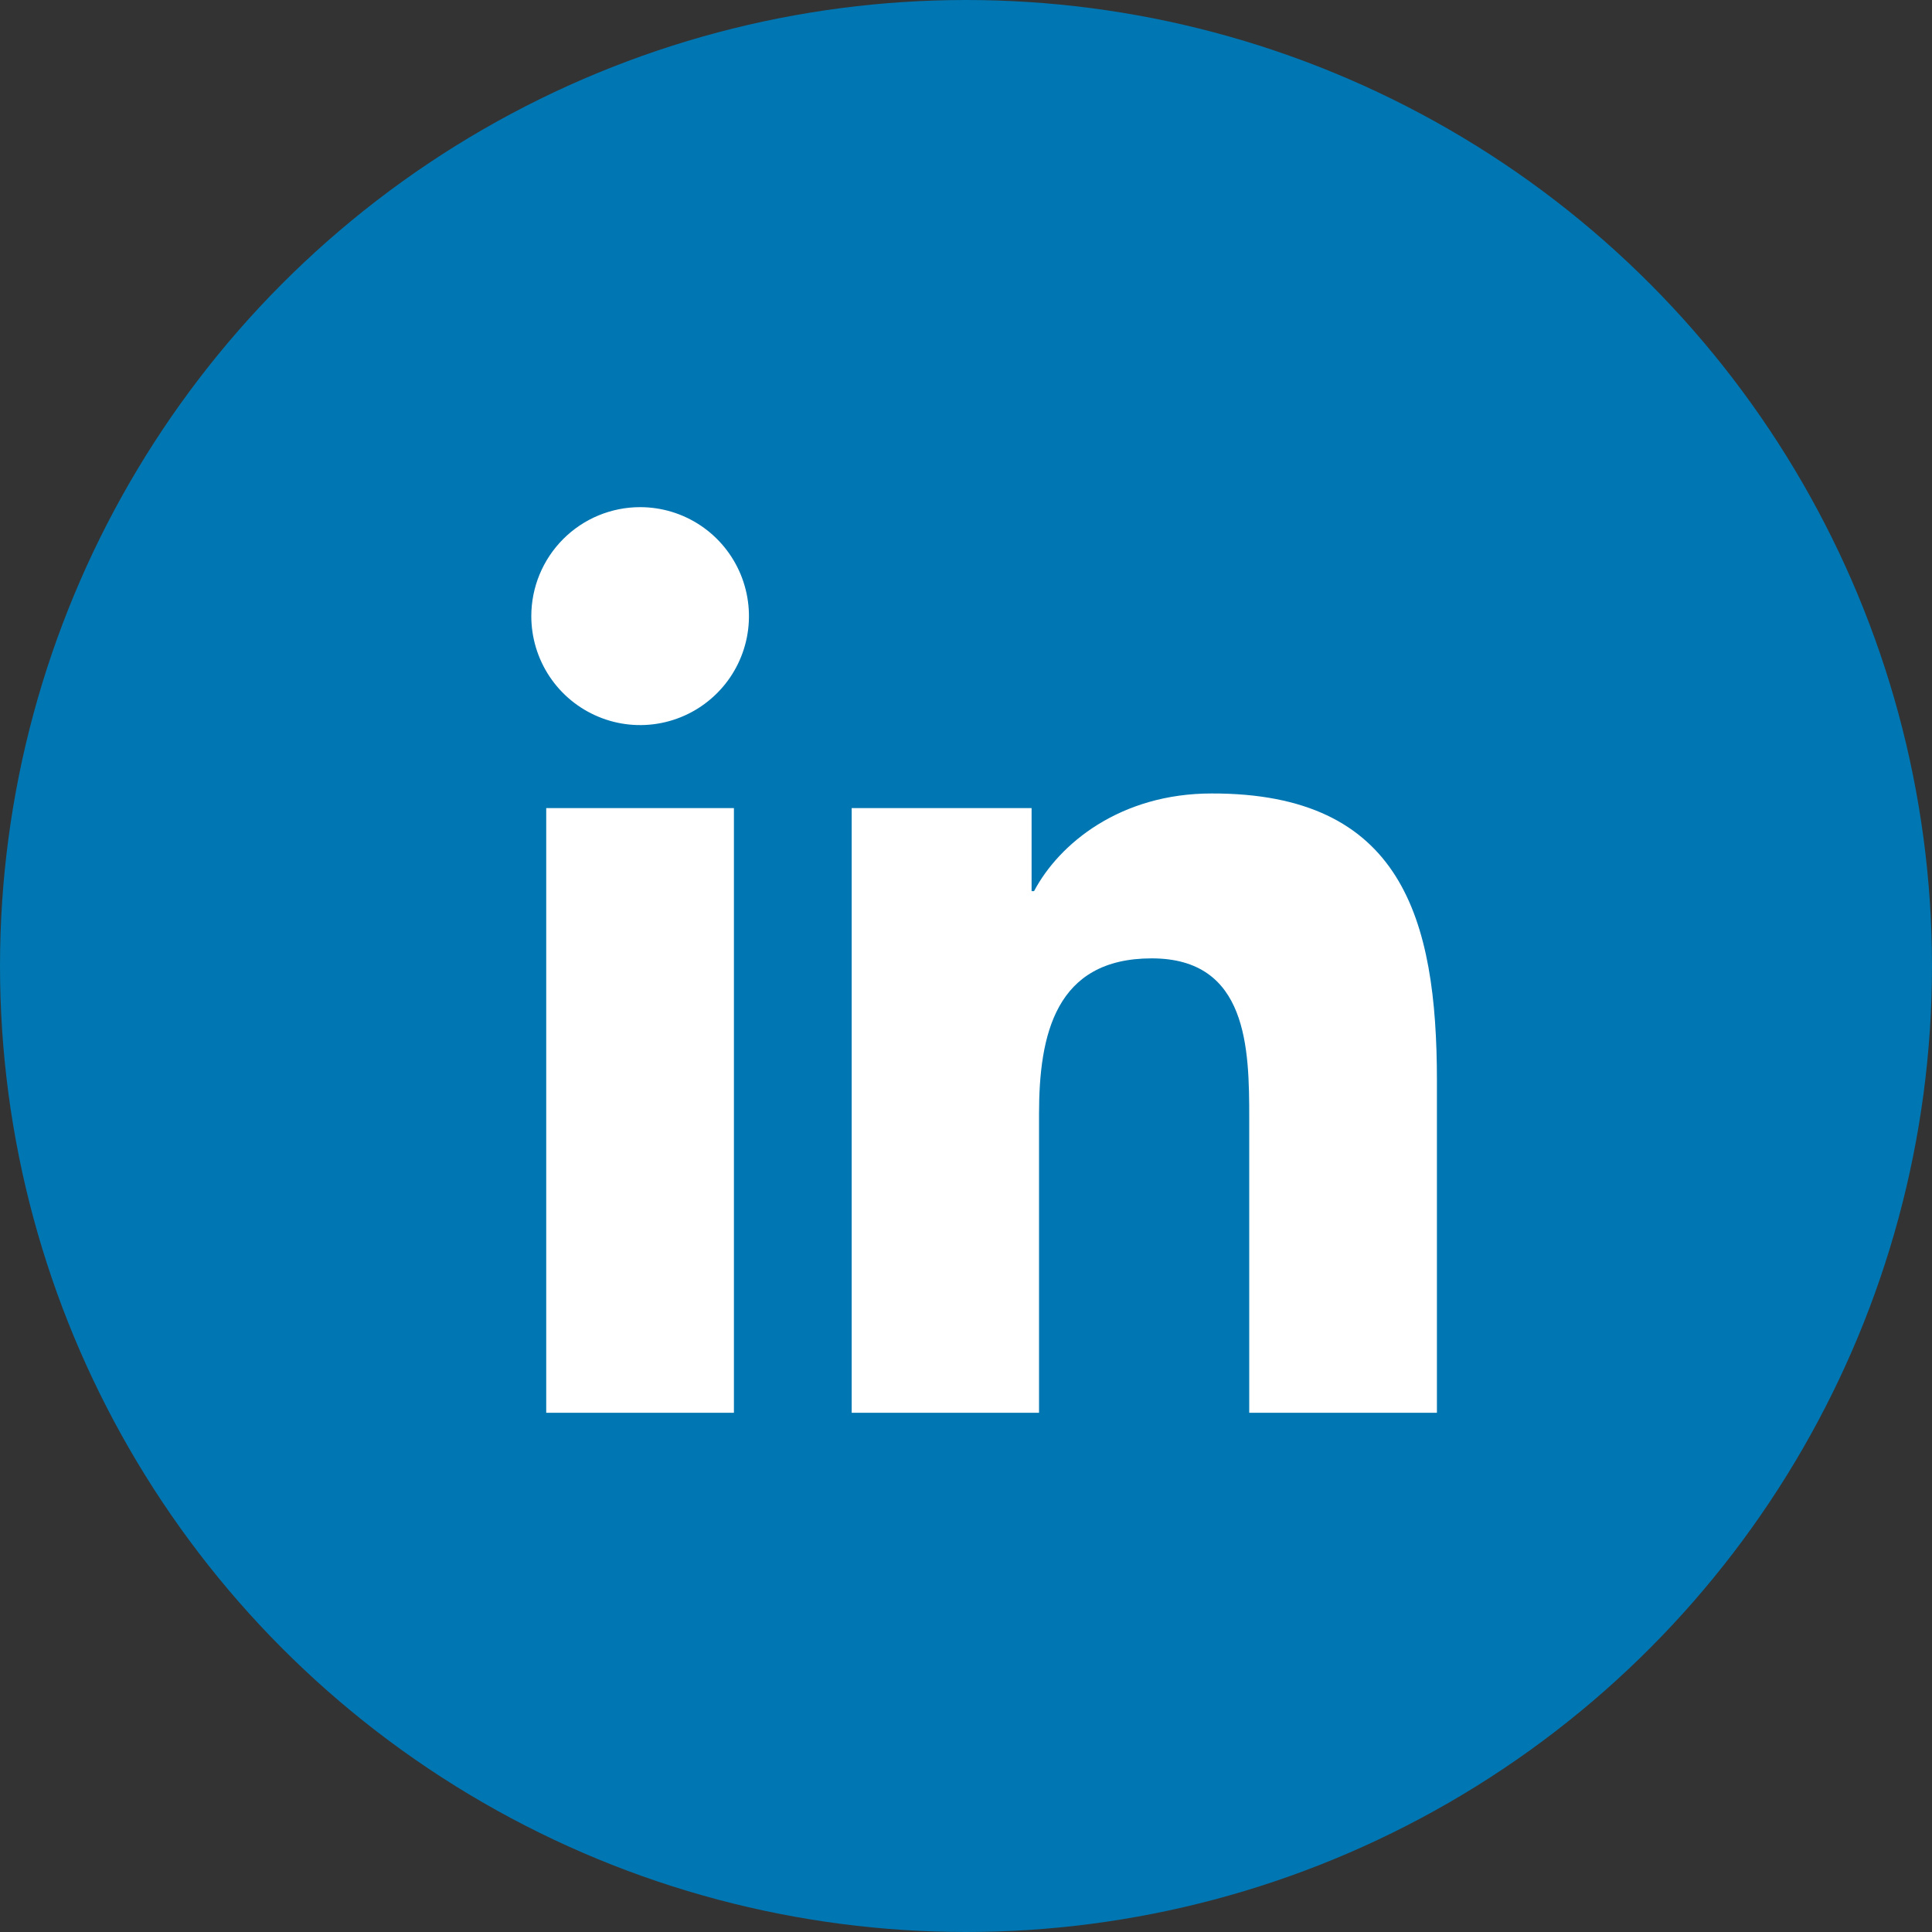 <svg width="40" height="40" viewBox="0 0 40 40" fill="none" xmlns="http://www.w3.org/2000/svg">
<rect x="0" y="0" width="40" height="40" fill="#333333" stroke="none"/>
<circle cx="20" cy="20" r="20" fill="#0076B2"/>
<path d="M11.309 16.731H15.195V29.25H11.309V16.731ZM13.253 10.5C13.699 10.5 14.134 10.632 14.505 10.88C14.876 11.128 15.164 11.481 15.335 11.893C15.505 12.306 15.55 12.759 15.463 13.197C15.376 13.634 15.161 14.037 14.845 14.352C14.53 14.667 14.129 14.882 13.691 14.969C13.254 15.056 12.801 15.011 12.389 14.839C11.978 14.668 11.626 14.379 11.379 14.008C11.131 13.636 11 13.2 11 12.754C11.001 12.156 11.238 11.583 11.661 11.16C12.083 10.737 12.656 10.5 13.253 10.5ZM17.633 16.731H21.358V18.45H21.409C21.929 17.465 23.195 16.428 25.085 16.428C29.02 16.419 29.75 19.012 29.75 22.375V29.25H25.864V23.159C25.864 21.709 25.838 19.842 23.845 19.842C21.851 19.842 21.512 21.423 21.512 23.064V29.25H17.633V16.731Z" fill="white"/>
</svg>
